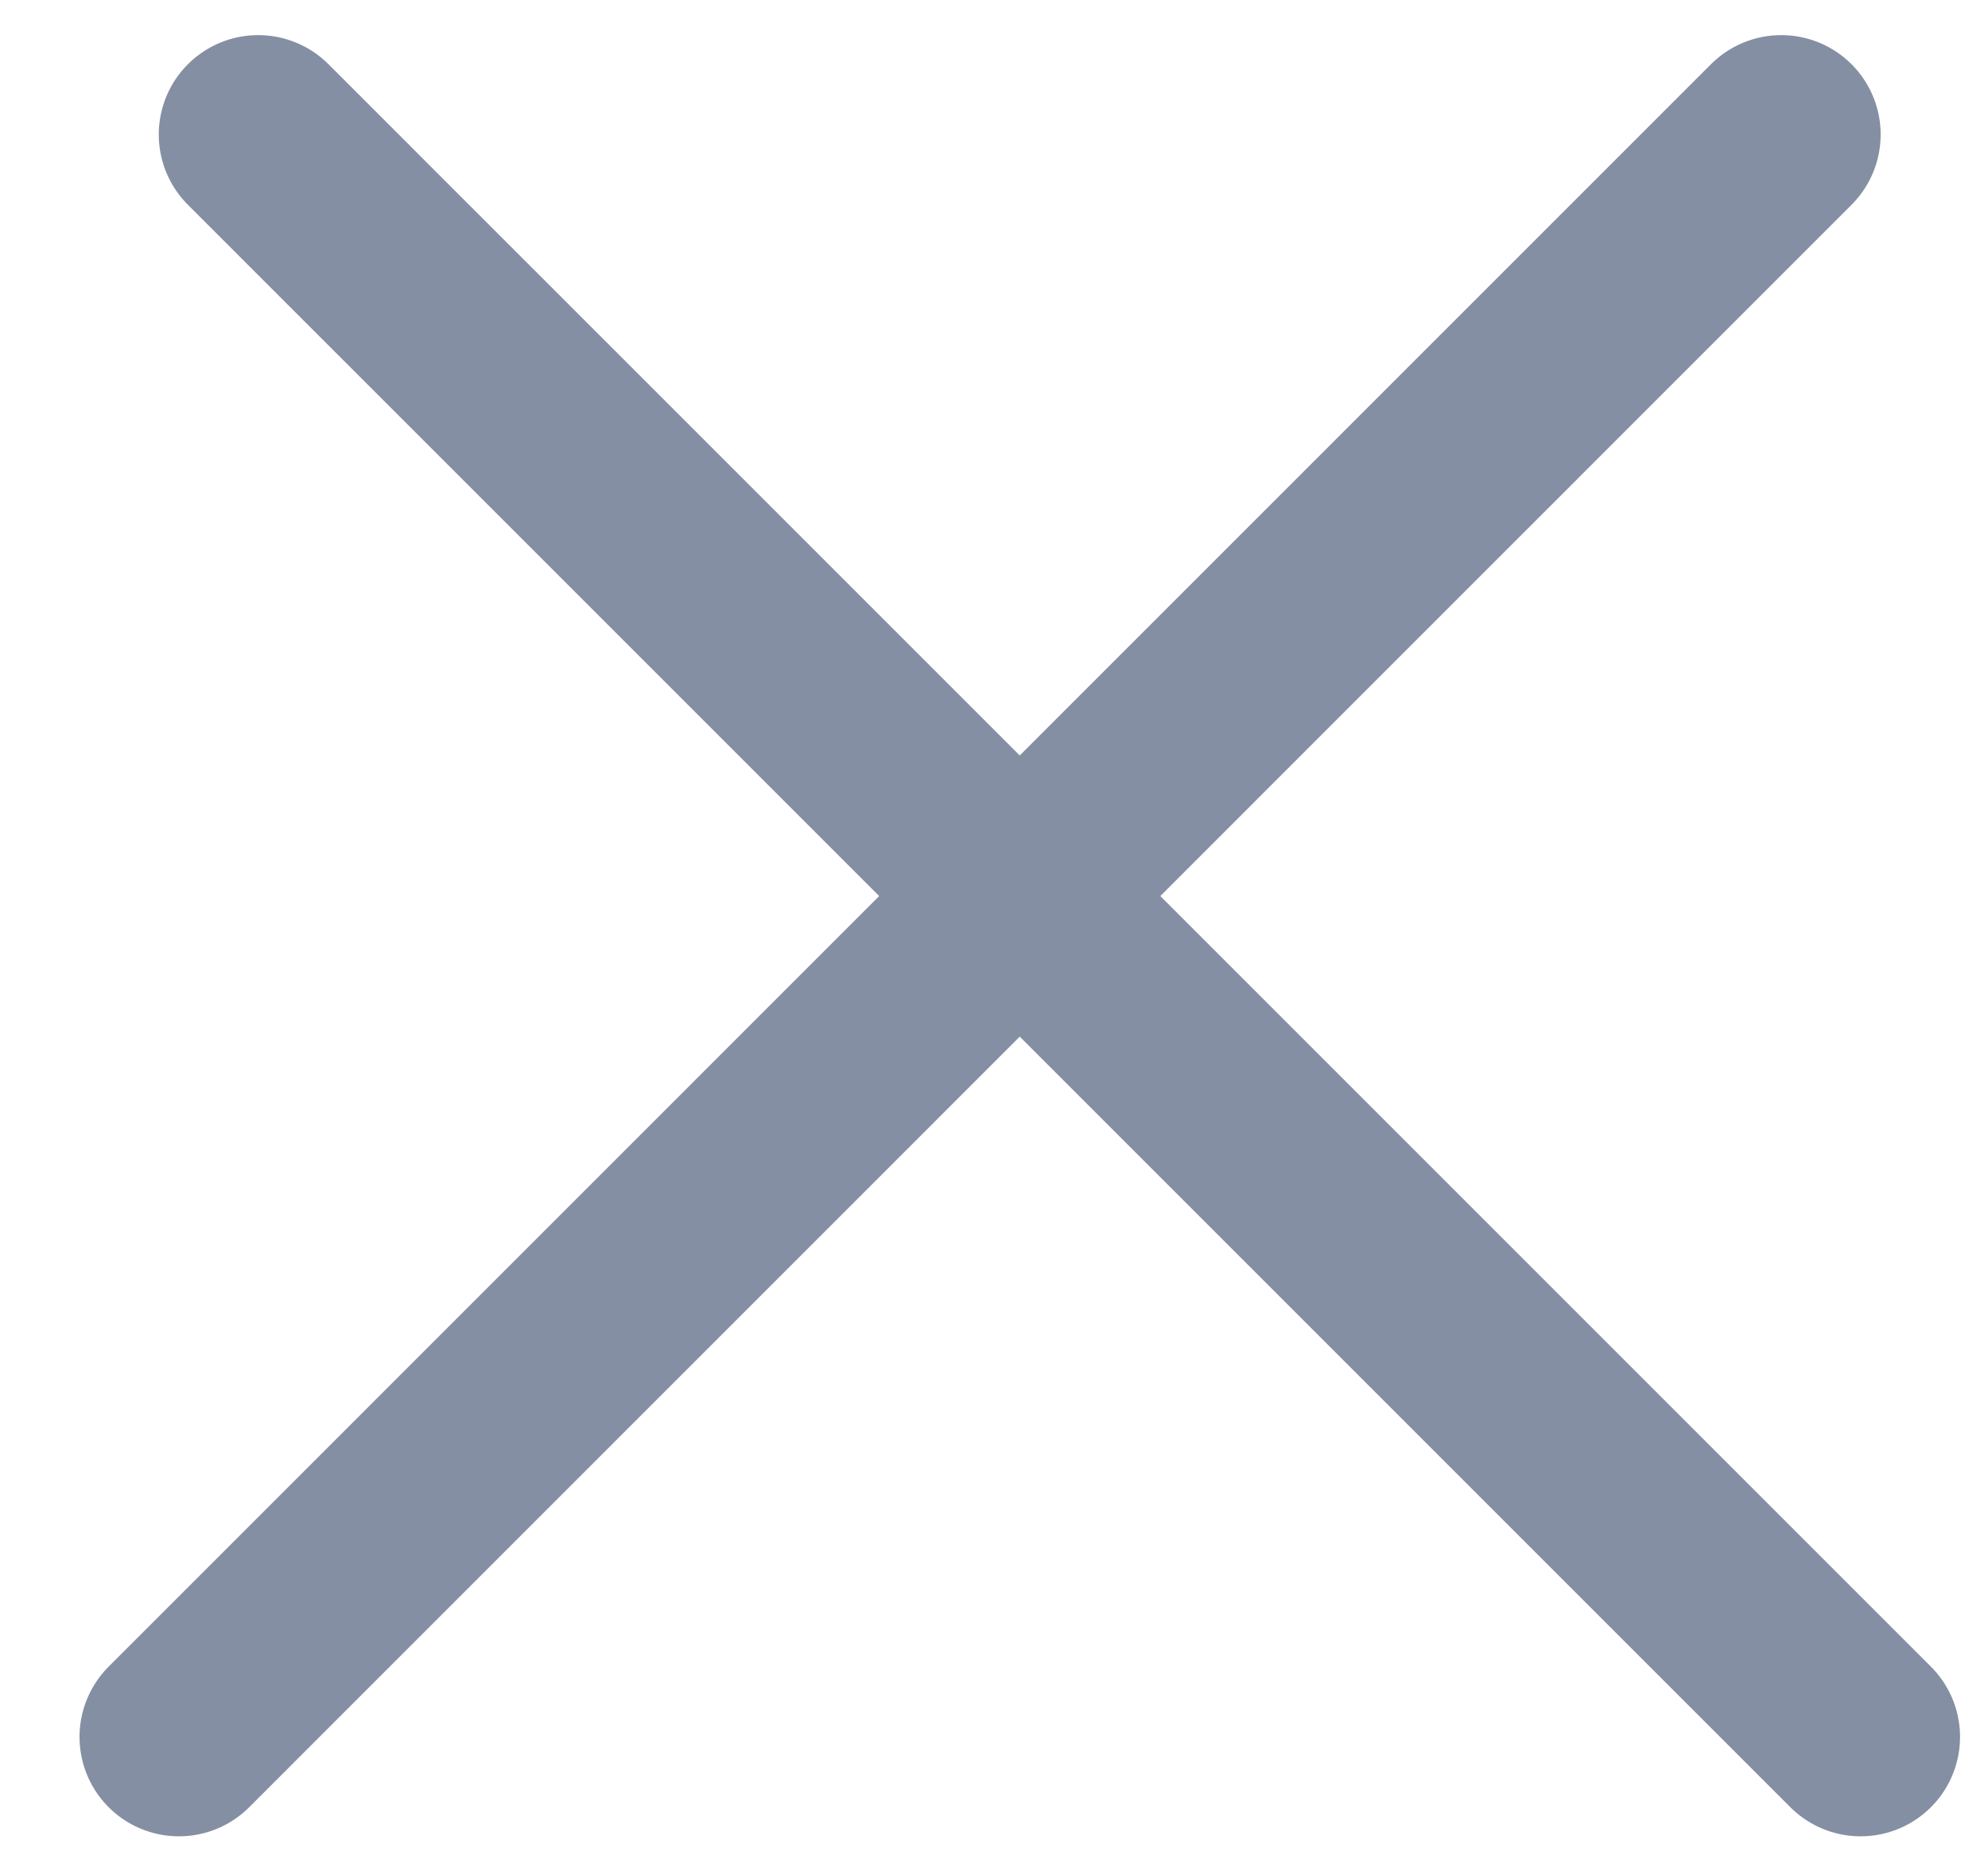 <svg width="15" height="14" viewBox="0 0 15 14" fill="none" xmlns="http://www.w3.org/2000/svg">
<path d="M13.44 1.015L1.35 13.107" stroke="#848FA3" stroke-width="1.5" stroke-linecap="round" stroke-linejoin="round"/>
<path d="M1.948 1.015L14.039 13.107" stroke="#848FA3" stroke-width="1.5" stroke-linecap="round" stroke-linejoin="round"/>
</svg>
